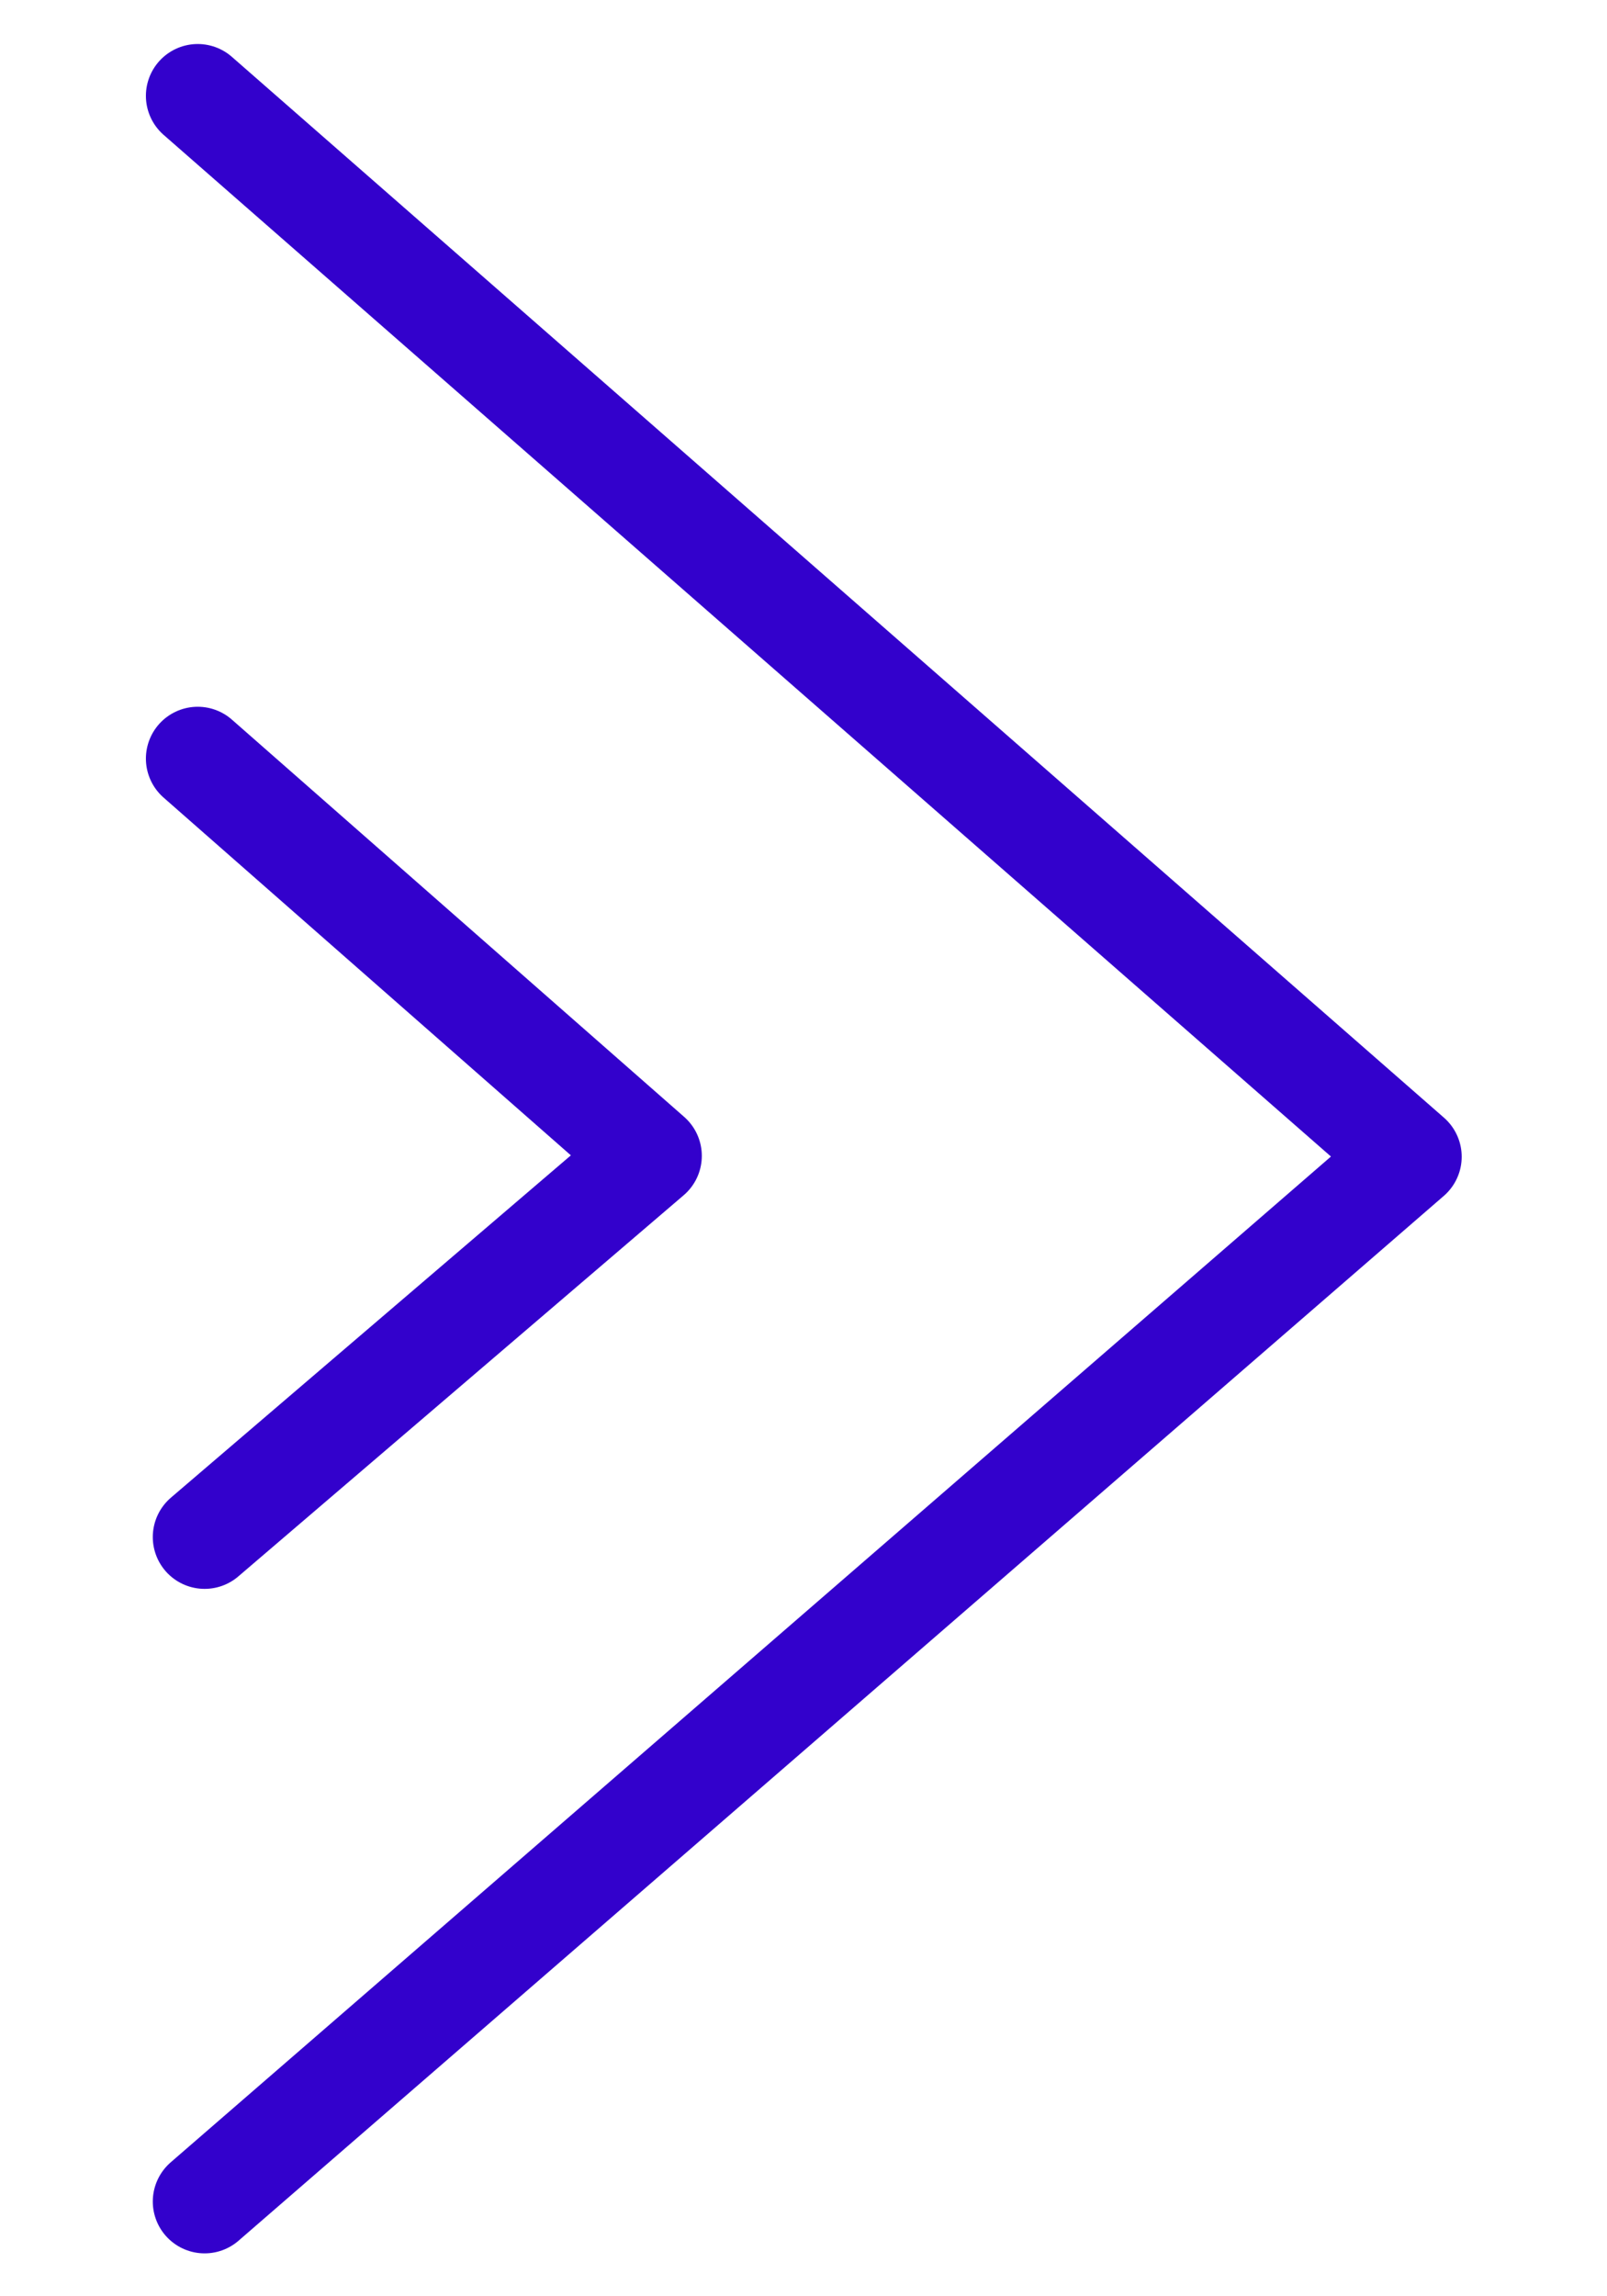 <?xml version="1.0" encoding="utf-8"?>
<!-- Generator: Adobe Illustrator 27.5.0, SVG Export Plug-In . SVG Version: 6.00 Build 0)  -->
<svg version="1.1" id="Calque_1" xmlns="http://www.w3.org/2000/svg" xmlns:xlink="http://www.w3.org/1999/xlink" x="0px" y="0px"
	 viewBox="0 0 70 100" style="enable-background:new 0 0 70 100;" xml:space="preserve">
<style type="text/css">
	.st0{fill:none;stroke:#3301CC;stroke-width:4.515;stroke-linecap:round;stroke-linejoin:round;}
</style>
<g id="Groupe_158" transform="translate(0 96.232)">
	<g>
		<g>
			<g id="Groupe_91">
				<g id="Groupe_89" transform="translate(2.513 -2.258)">
					<path id="Tracé_75" class="st0" d="M6.4,1.9l52.5-45.5L6.1-89.8"/>
				</g>
				<g id="Groupe_90" transform="translate(2.513 -31.196)">
					<path id="Tracé_76" class="st0" d="M6.4,1.9l19.4-16.6L6.1-32"/>
				</g>
			</g>
		</g>
	</g>
</g>
</svg>
